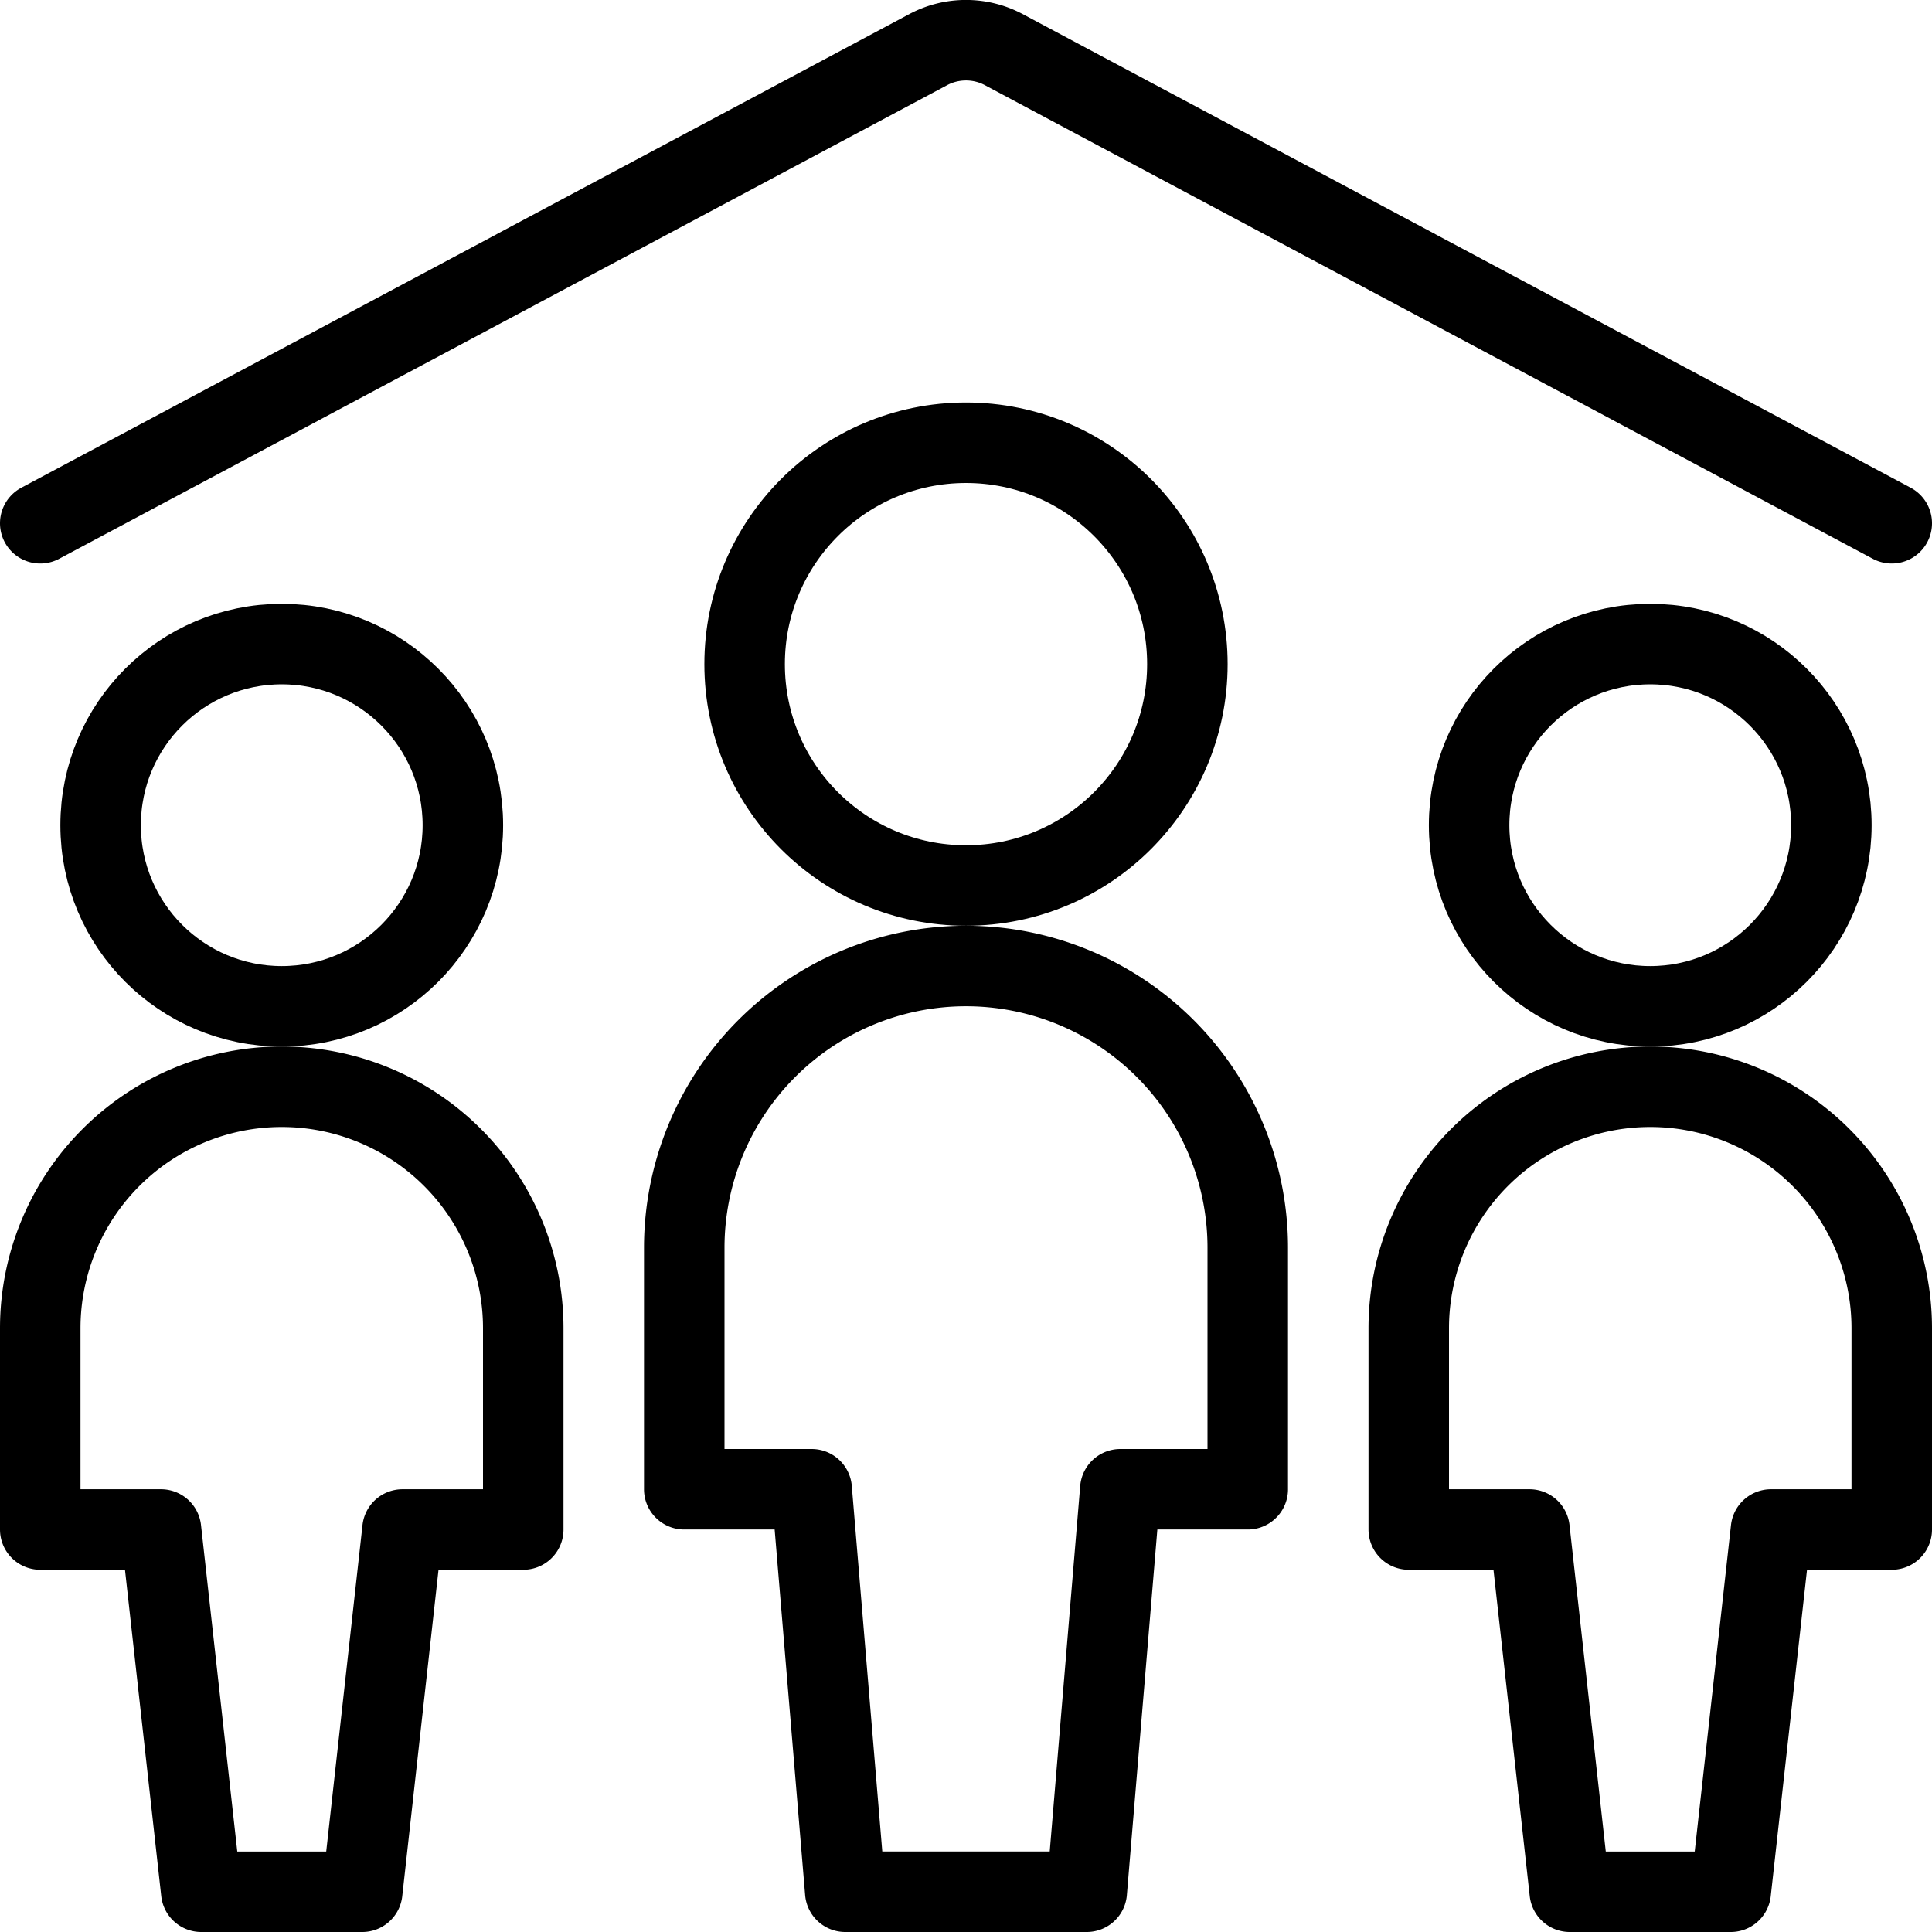 <svg xmlns="http://www.w3.org/2000/svg" viewBox="0 0 24 24"><defs><style>.a{fill:none;stroke:currentColor;stroke-linecap:round;stroke-linejoin:round;}</style></defs><title>family-home</title><circle class="a" cx="20.5" cy="10.251" r="2.25"/><path class="a" d="M20.5,13.5a3,3,0,0,0-3,3V19H19l.5,4.5h2L22,19h1.5V16.5A3,3,0,0,0,20.5,13.5Z"/><circle class="a" cx="3.5" cy="10.251" r="2.25"/><path class="a" d="M3.5,13.5a3,3,0,0,0-3,3V19H2l.5,4.5h2L5,19H6.5V16.5A3,3,0,0,0,3.5,13.5Z"/><circle class="a" cx="12" cy="8.25" r="2.75"/><path class="a" d="M15.5,15.5a3.5,3.5,0,0,0-7,0v3h1.583l.417,5h3l.417-5H15.5Z"/><path class="a" d="M.5,6.5,11.537.613a1,1,0,0,1,.926,0L23.5,6.5"/></svg>